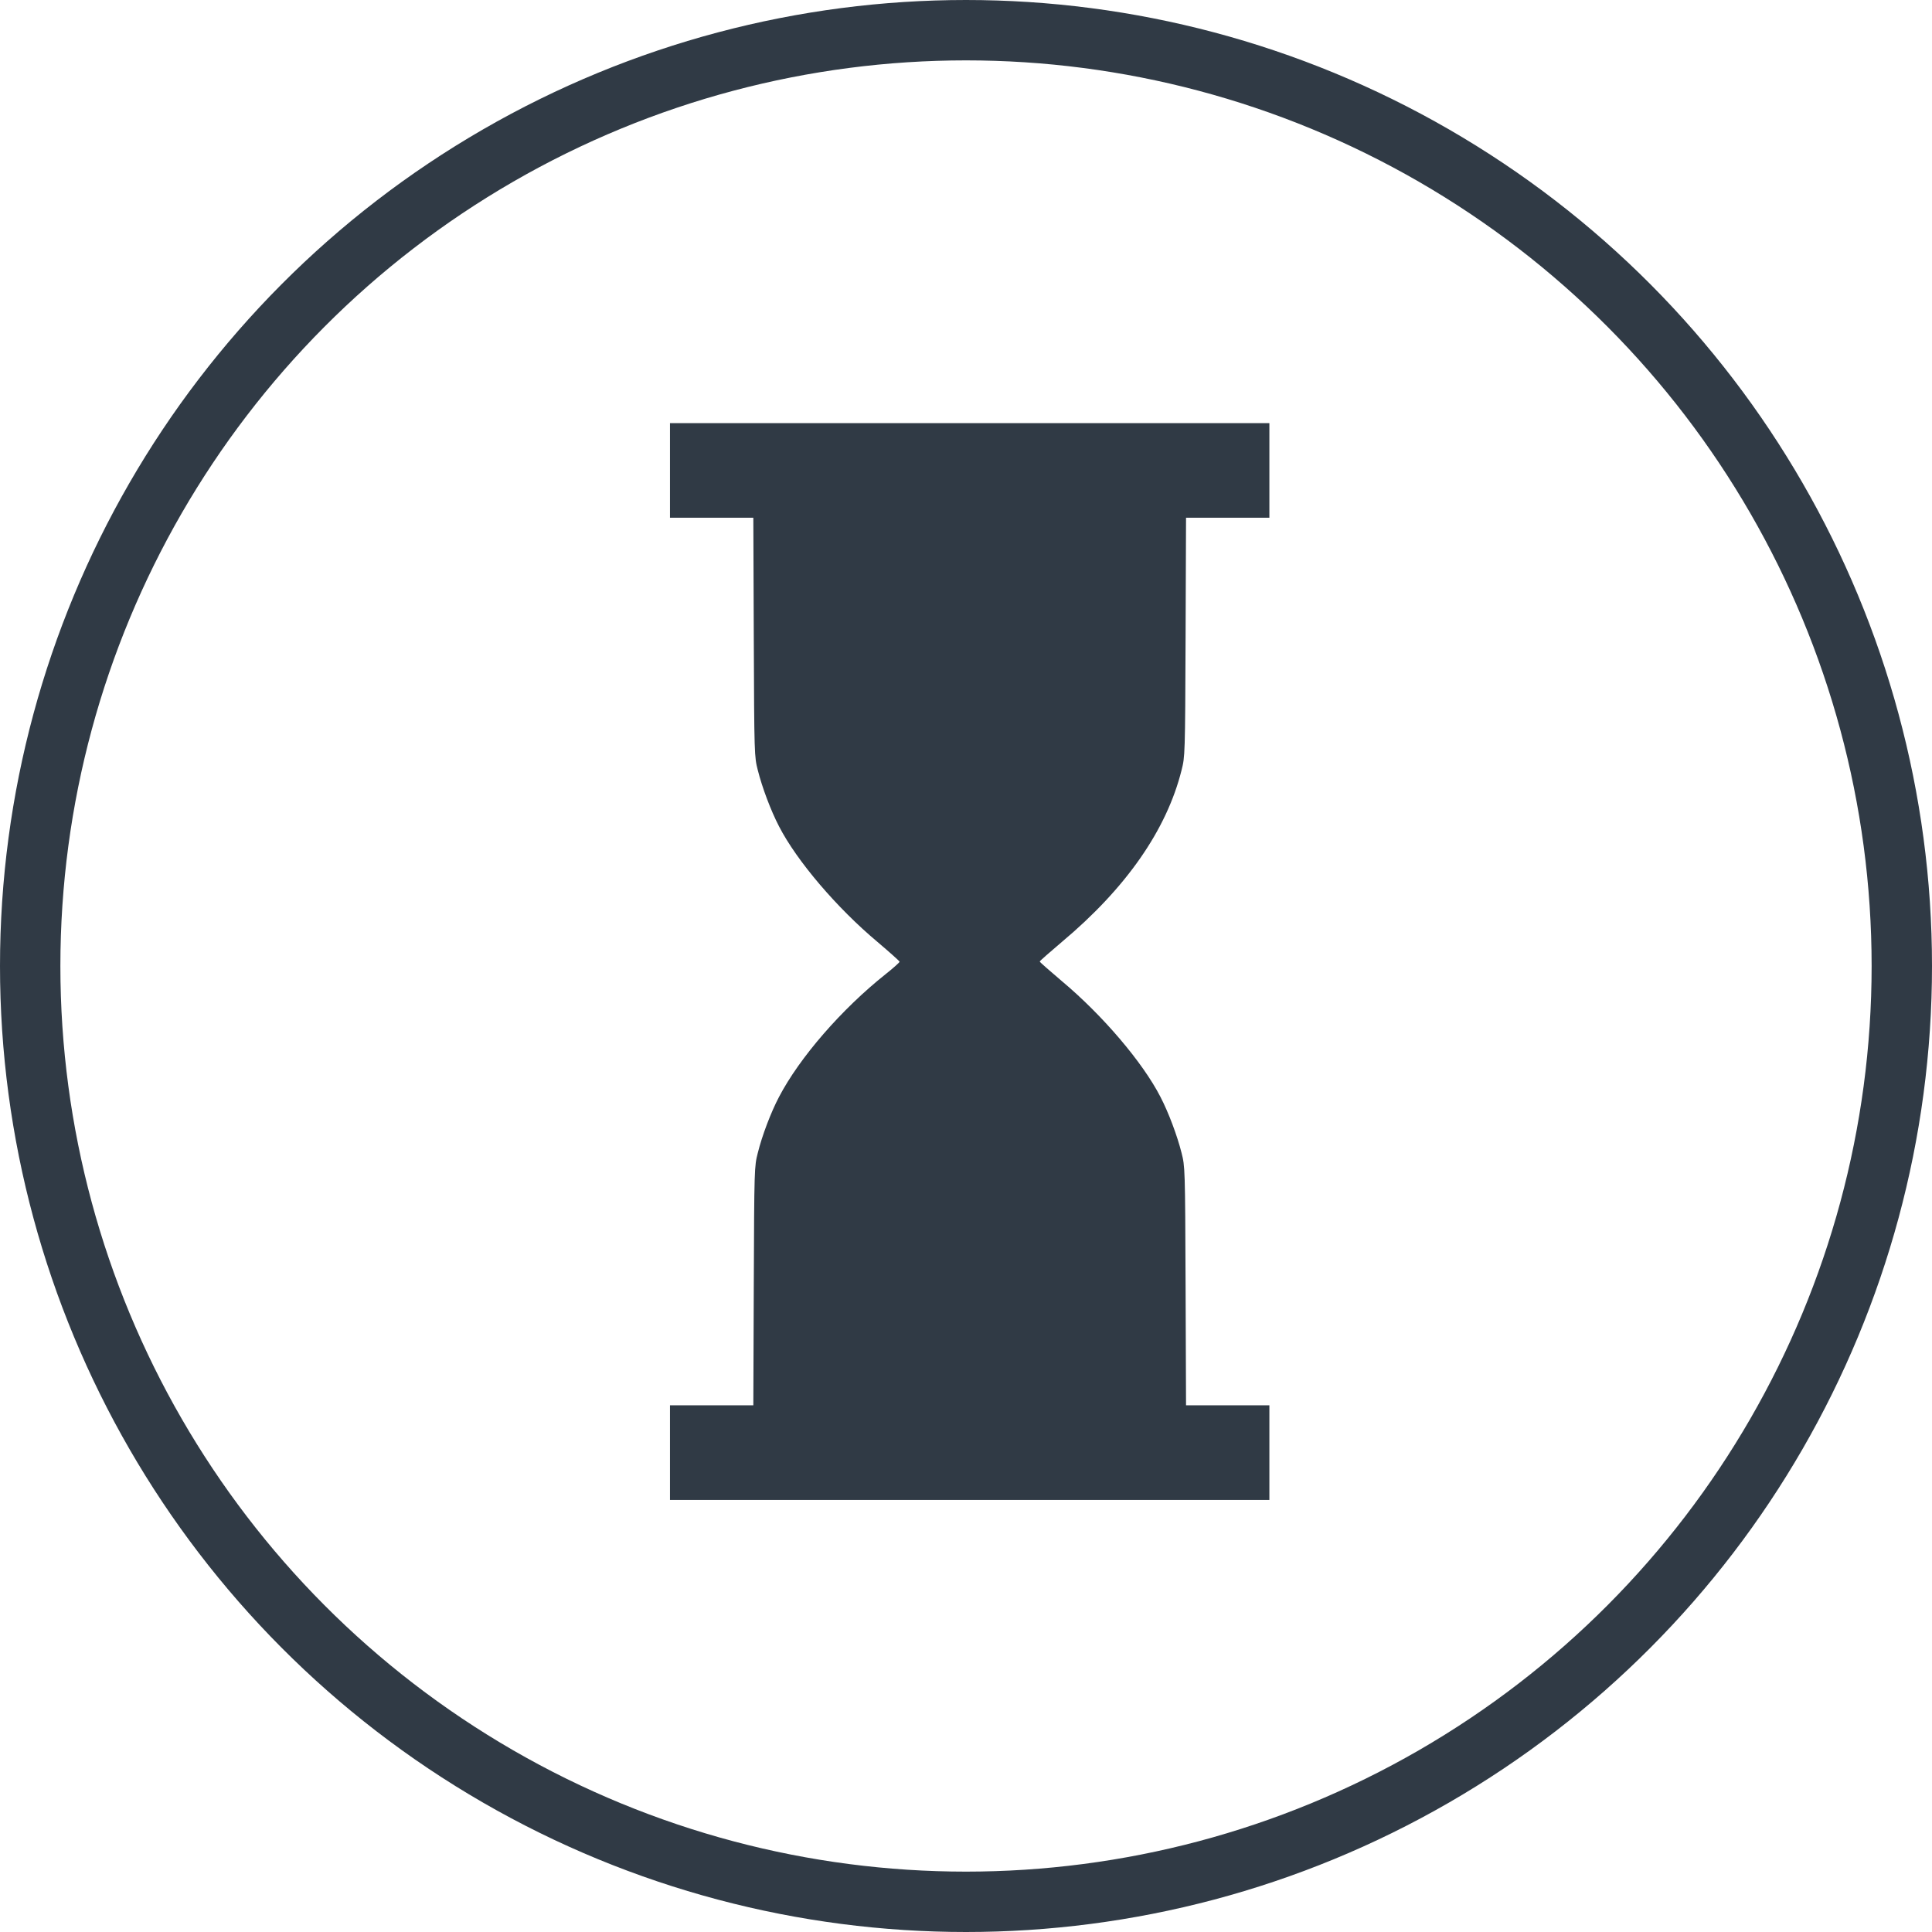 <?xml version="1.0" encoding="UTF-8"?> <svg xmlns="http://www.w3.org/2000/svg" width="64" height="64" viewBox="0 0 64 64" fill="none"><circle cx="32" cy="32" r="31" stroke="#303A45" stroke-width="2"></circle><path d="M22.194 15.584V17.151H23.577H24.955L24.97 21.102C24.985 25.031 24.989 25.066 25.103 25.512C25.246 26.083 25.533 26.849 25.805 27.372C26.392 28.515 27.721 30.075 29.069 31.204C29.47 31.545 29.8 31.838 29.8 31.859C29.8 31.88 29.593 32.068 29.346 32.263C27.874 33.433 26.486 35.036 25.805 36.339C25.538 36.847 25.246 37.614 25.103 38.192C24.989 38.638 24.985 38.673 24.97 42.595L24.955 46.552H23.577H22.194V48.12V49.688H32.122H42.05V48.12V46.552H40.667H39.289L39.274 42.595C39.259 38.673 39.254 38.638 39.141 38.192C38.997 37.621 38.711 36.854 38.439 36.332C37.852 35.189 36.523 33.629 35.174 32.5C34.774 32.158 34.443 31.873 34.443 31.852C34.443 31.831 34.774 31.545 35.174 31.204C37.303 29.42 38.647 27.491 39.141 25.512C39.254 25.066 39.259 25.031 39.274 21.102L39.289 17.151H40.667H42.05V15.584V14.016H32.122H22.194V15.584Z" fill="#303A45"></path></svg> 